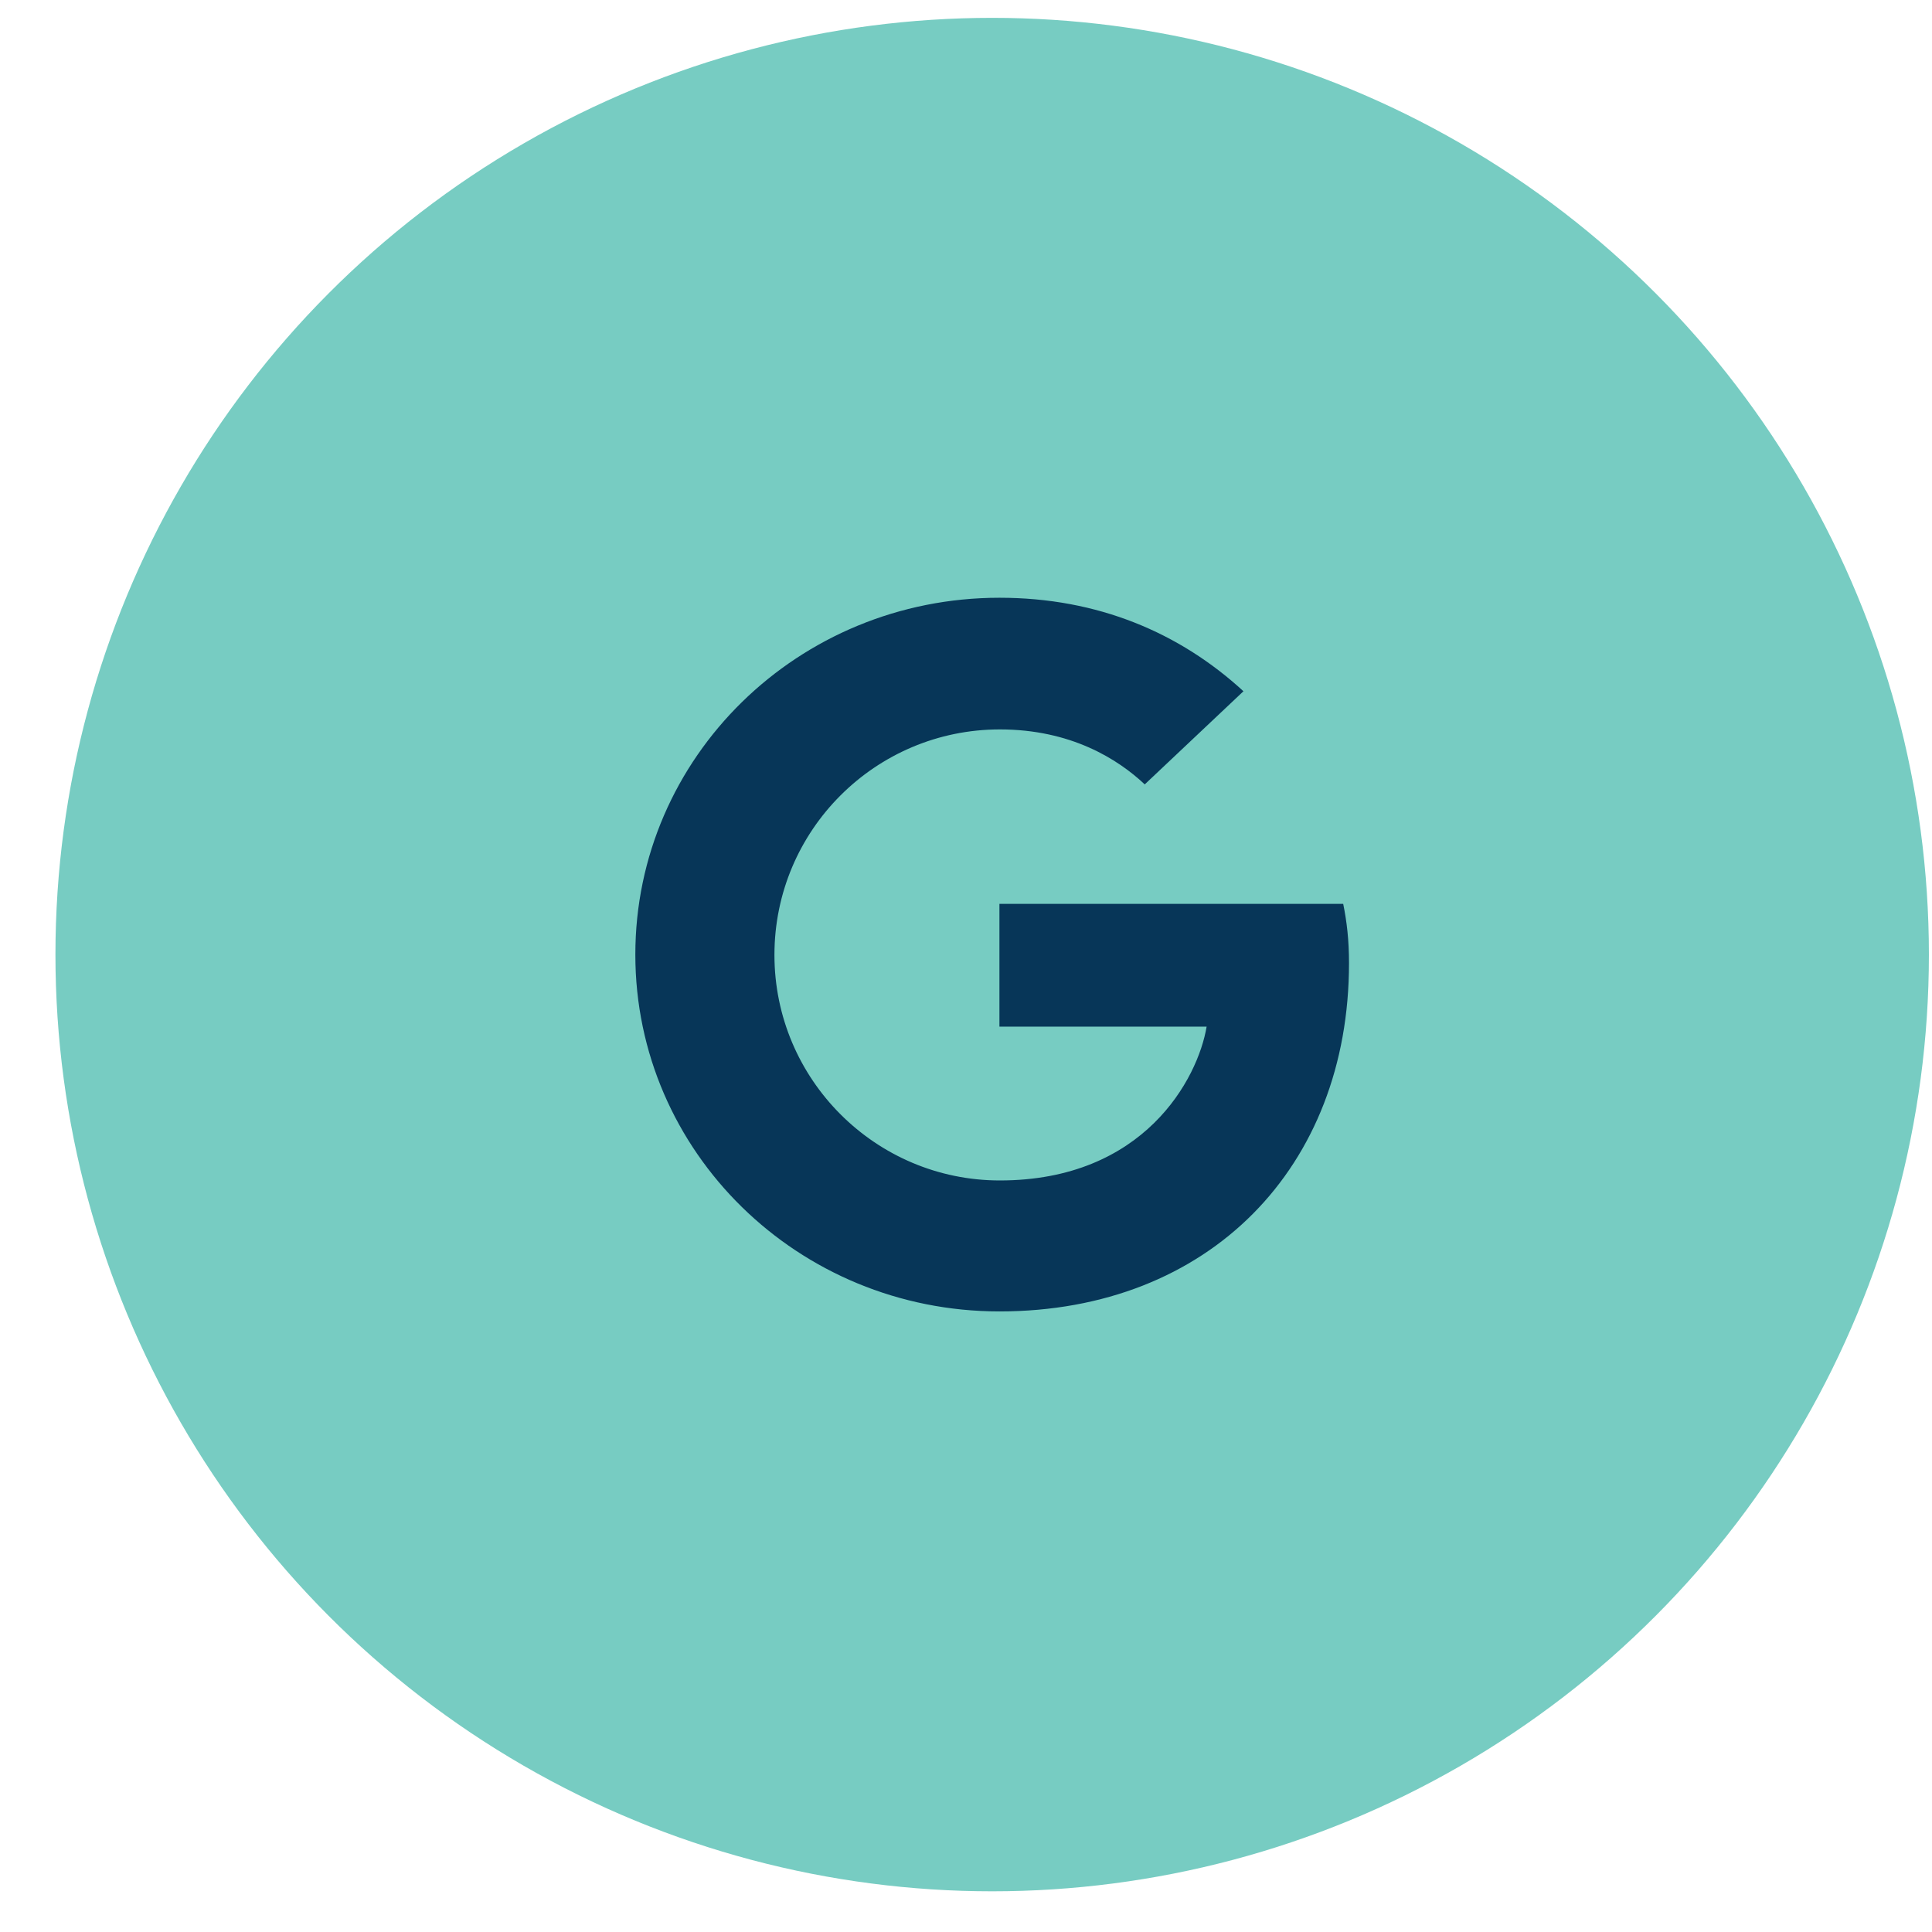 <?xml version="1.0" encoding="UTF-8"?>
<svg width="33px" height="33px" viewBox="0 0 33 33" version="1.1" xmlns="http://www.w3.org/2000/svg" xmlns:xlink="http://www.w3.org/1999/xlink">
    <title>icon/social/ google</title>
    <g id="Page-1" stroke="none" stroke-width="1" fill="none" fill-rule="evenodd">
        <g id="KT_Plumbing_asset-board" transform="translate(-144, -1383)">
            <g id="icon/social/-google" transform="translate(144.947, 1383.305)">
                <circle id="Oval" fill="#77CCC2" cx="16" cy="16" r="16"></circle>
                <path d="M9.905,16 C9.905,12.629 12.685,9.905 16.124,9.905 C17.804,9.905 19.203,10.502 20.292,11.502 L18.606,13.093 C18.146,12.66 17.343,12.154 16.131,12.154 C14.01,12.154 12.281,13.873 12.281,16.006 C12.281,18.133 14.01,19.858 16.131,19.858 C18.594,19.858 19.514,18.121 19.663,17.231 L16.124,17.231 L16.124,15.134 L21.996,15.134 C22.058,15.439 22.095,15.75 22.095,16.146 C22.095,19.627 19.713,22.095 16.124,22.095 C12.685,22.095 9.905,19.371 9.905,16 Z" id="Fill-1" fill="#073658"></path>
            </g>
        </g>
    </g>
</svg>